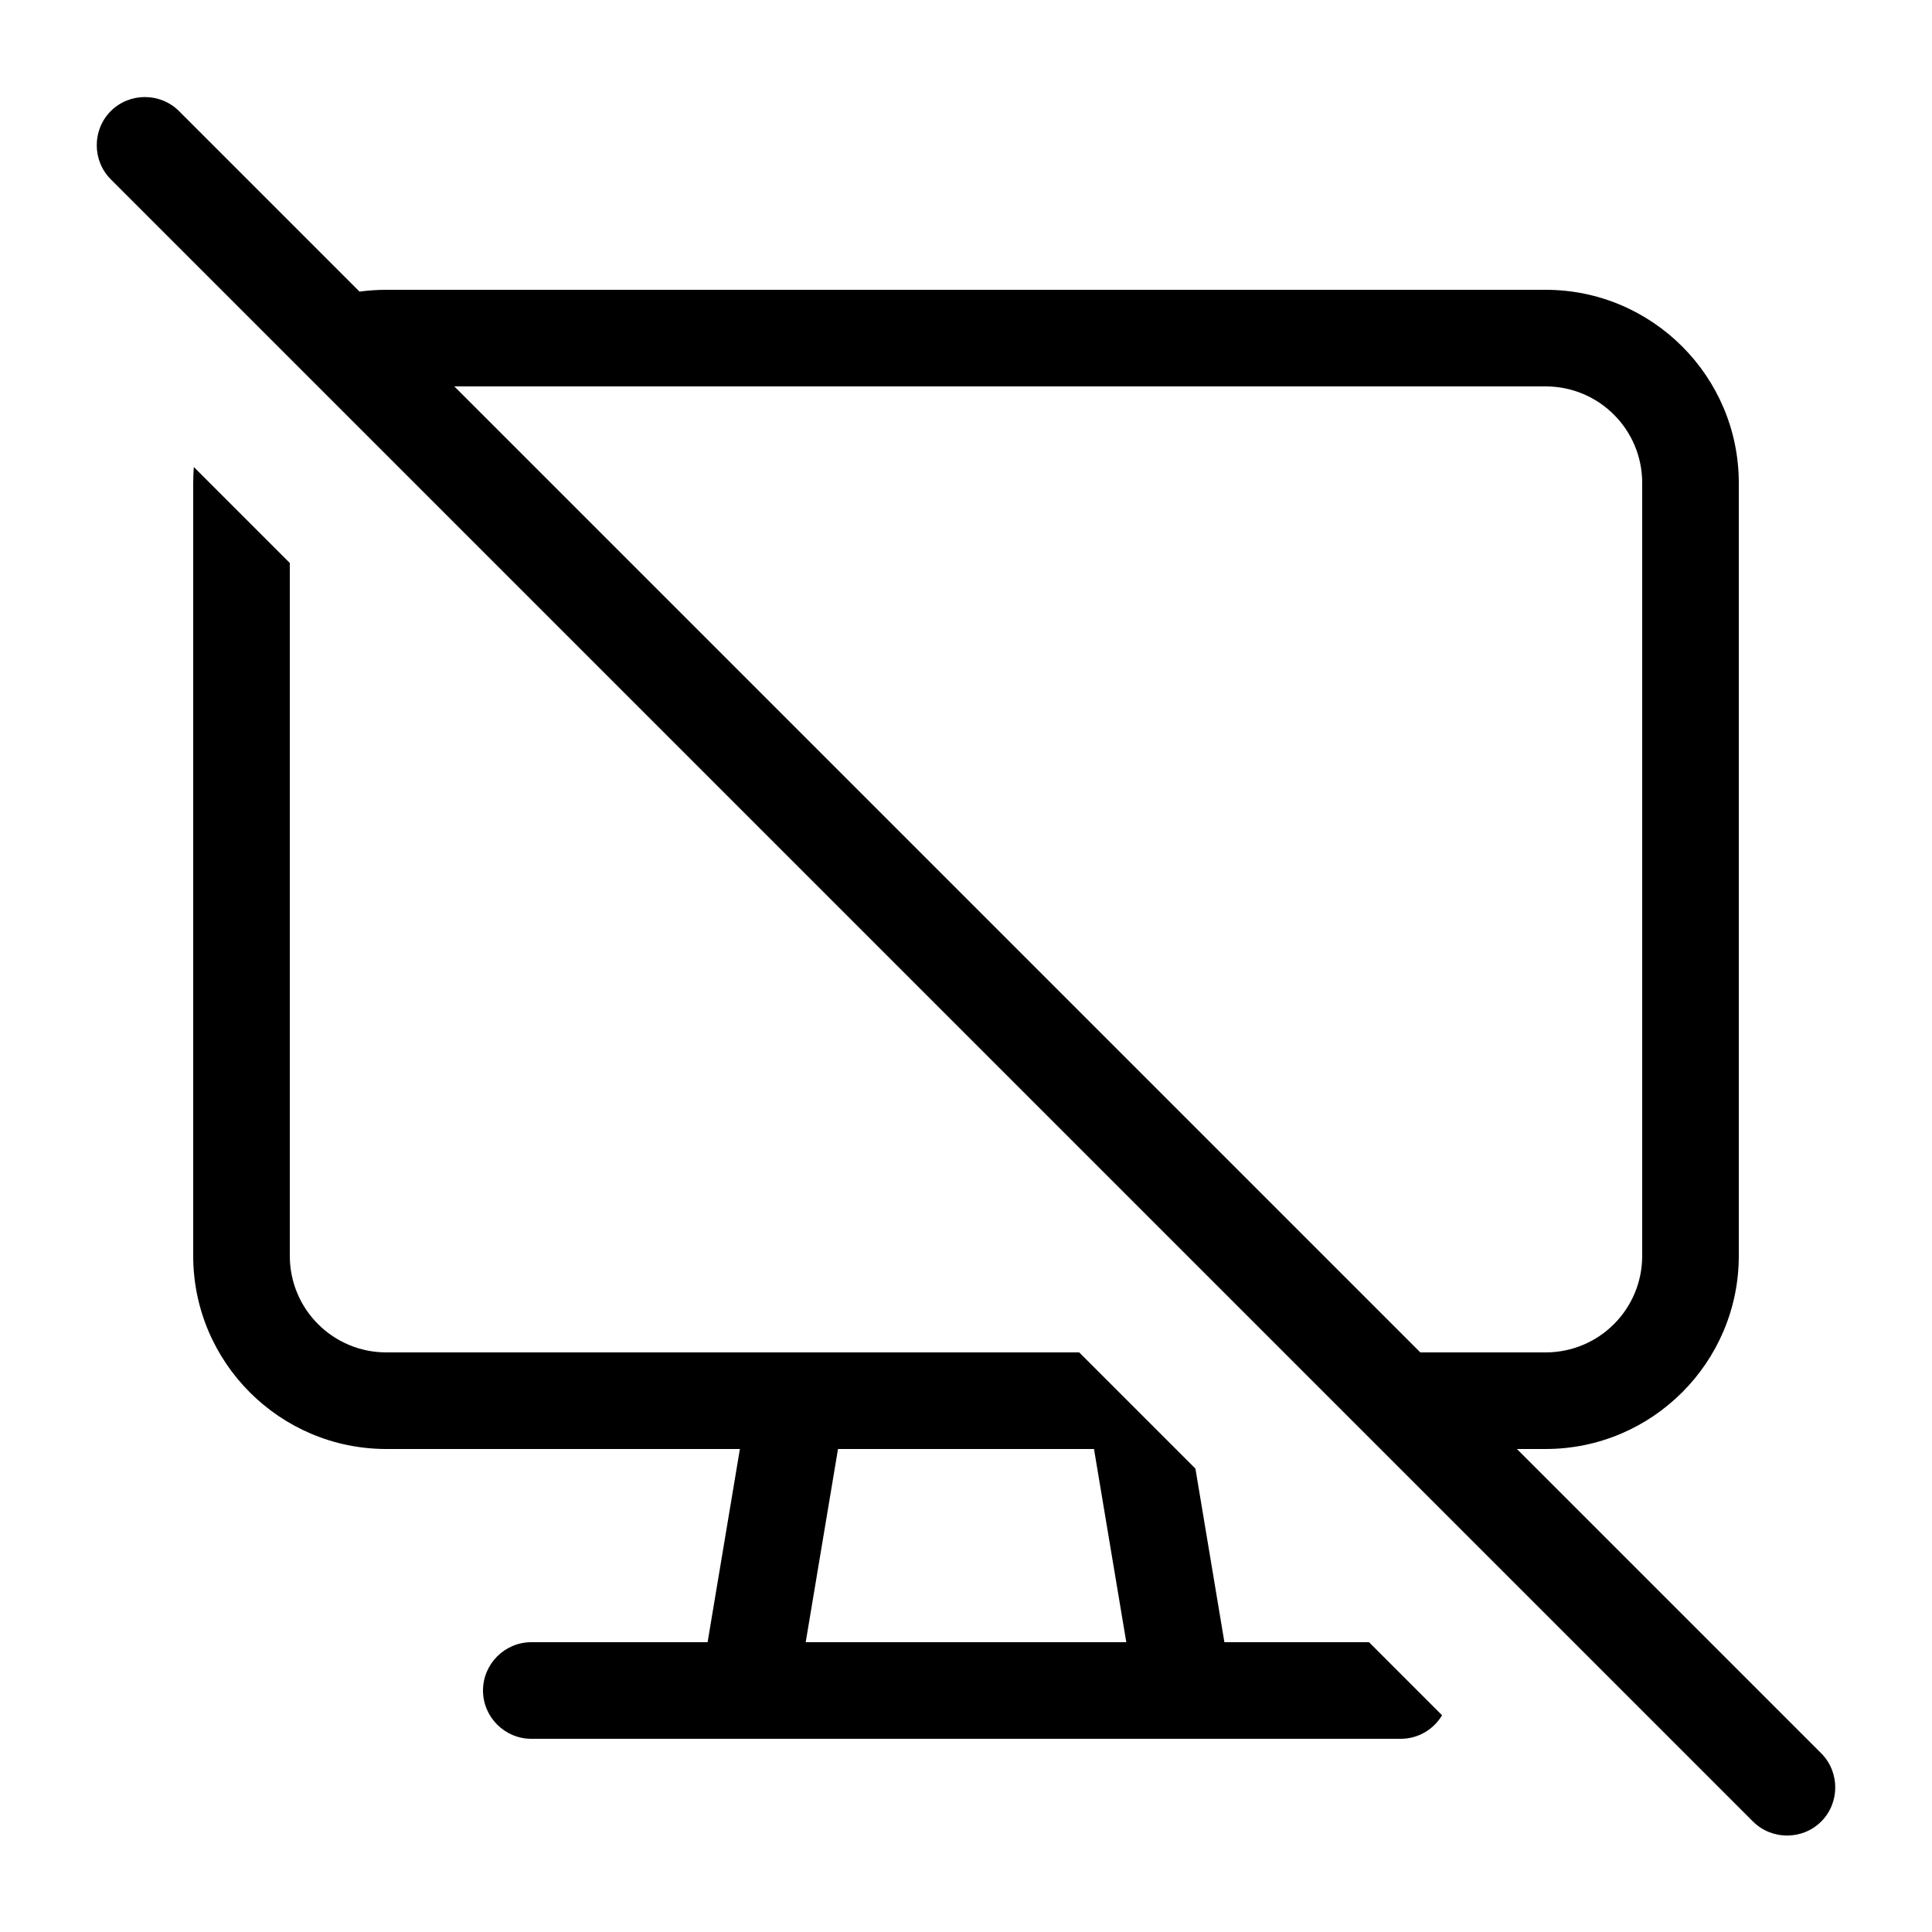 <svg xmlns="http://www.w3.org/2000/svg" viewBox="0 0 640 640"><!--! Font Awesome Pro 7.1.0 by @fontawesome - https://fontawesome.com License - https://fontawesome.com/license (Commercial License) Copyright 2025 Fonticons, Inc. --><path fill="currentColor" d="M59.3 36.8C53.1 30.6 42.9 30.6 36.7 36.8C30.5 43 30.5 53.2 36.7 59.4L580.7 603.4C586.9 609.6 597.1 609.6 603.3 603.4C609.5 597.2 609.5 587 603.3 580.8L502.5 480L512 480C547.3 480 576 451.3 576 416L576 160C576 124.7 547.3 96 512 96L128 96C125 96 122 96.2 119.1 96.6L59.3 36.8zM150.5 128L512 128C529.7 128 544 142.3 544 160L544 416C544 433.7 529.7 448 512 448L470.5 448L150.5 128zM64 160L64 416C64 451.3 92.7 480 128 480L245.1 480L234.4 544L176 544C167.2 544 160 551.2 160 560C160 568.8 167.2 576 176 576L464 576C469.8 576 474.9 572.9 477.7 568.2L453.5 544L405.6 544L396 486.5L357.5 448L128 448C110.3 448 96 433.7 96 416L96 186.5L64.2 154.7C64.1 156.4 64 158.2 64 160zM362.4 480L373.1 544L266.9 544L277.6 480L362.5 480z"/></svg>